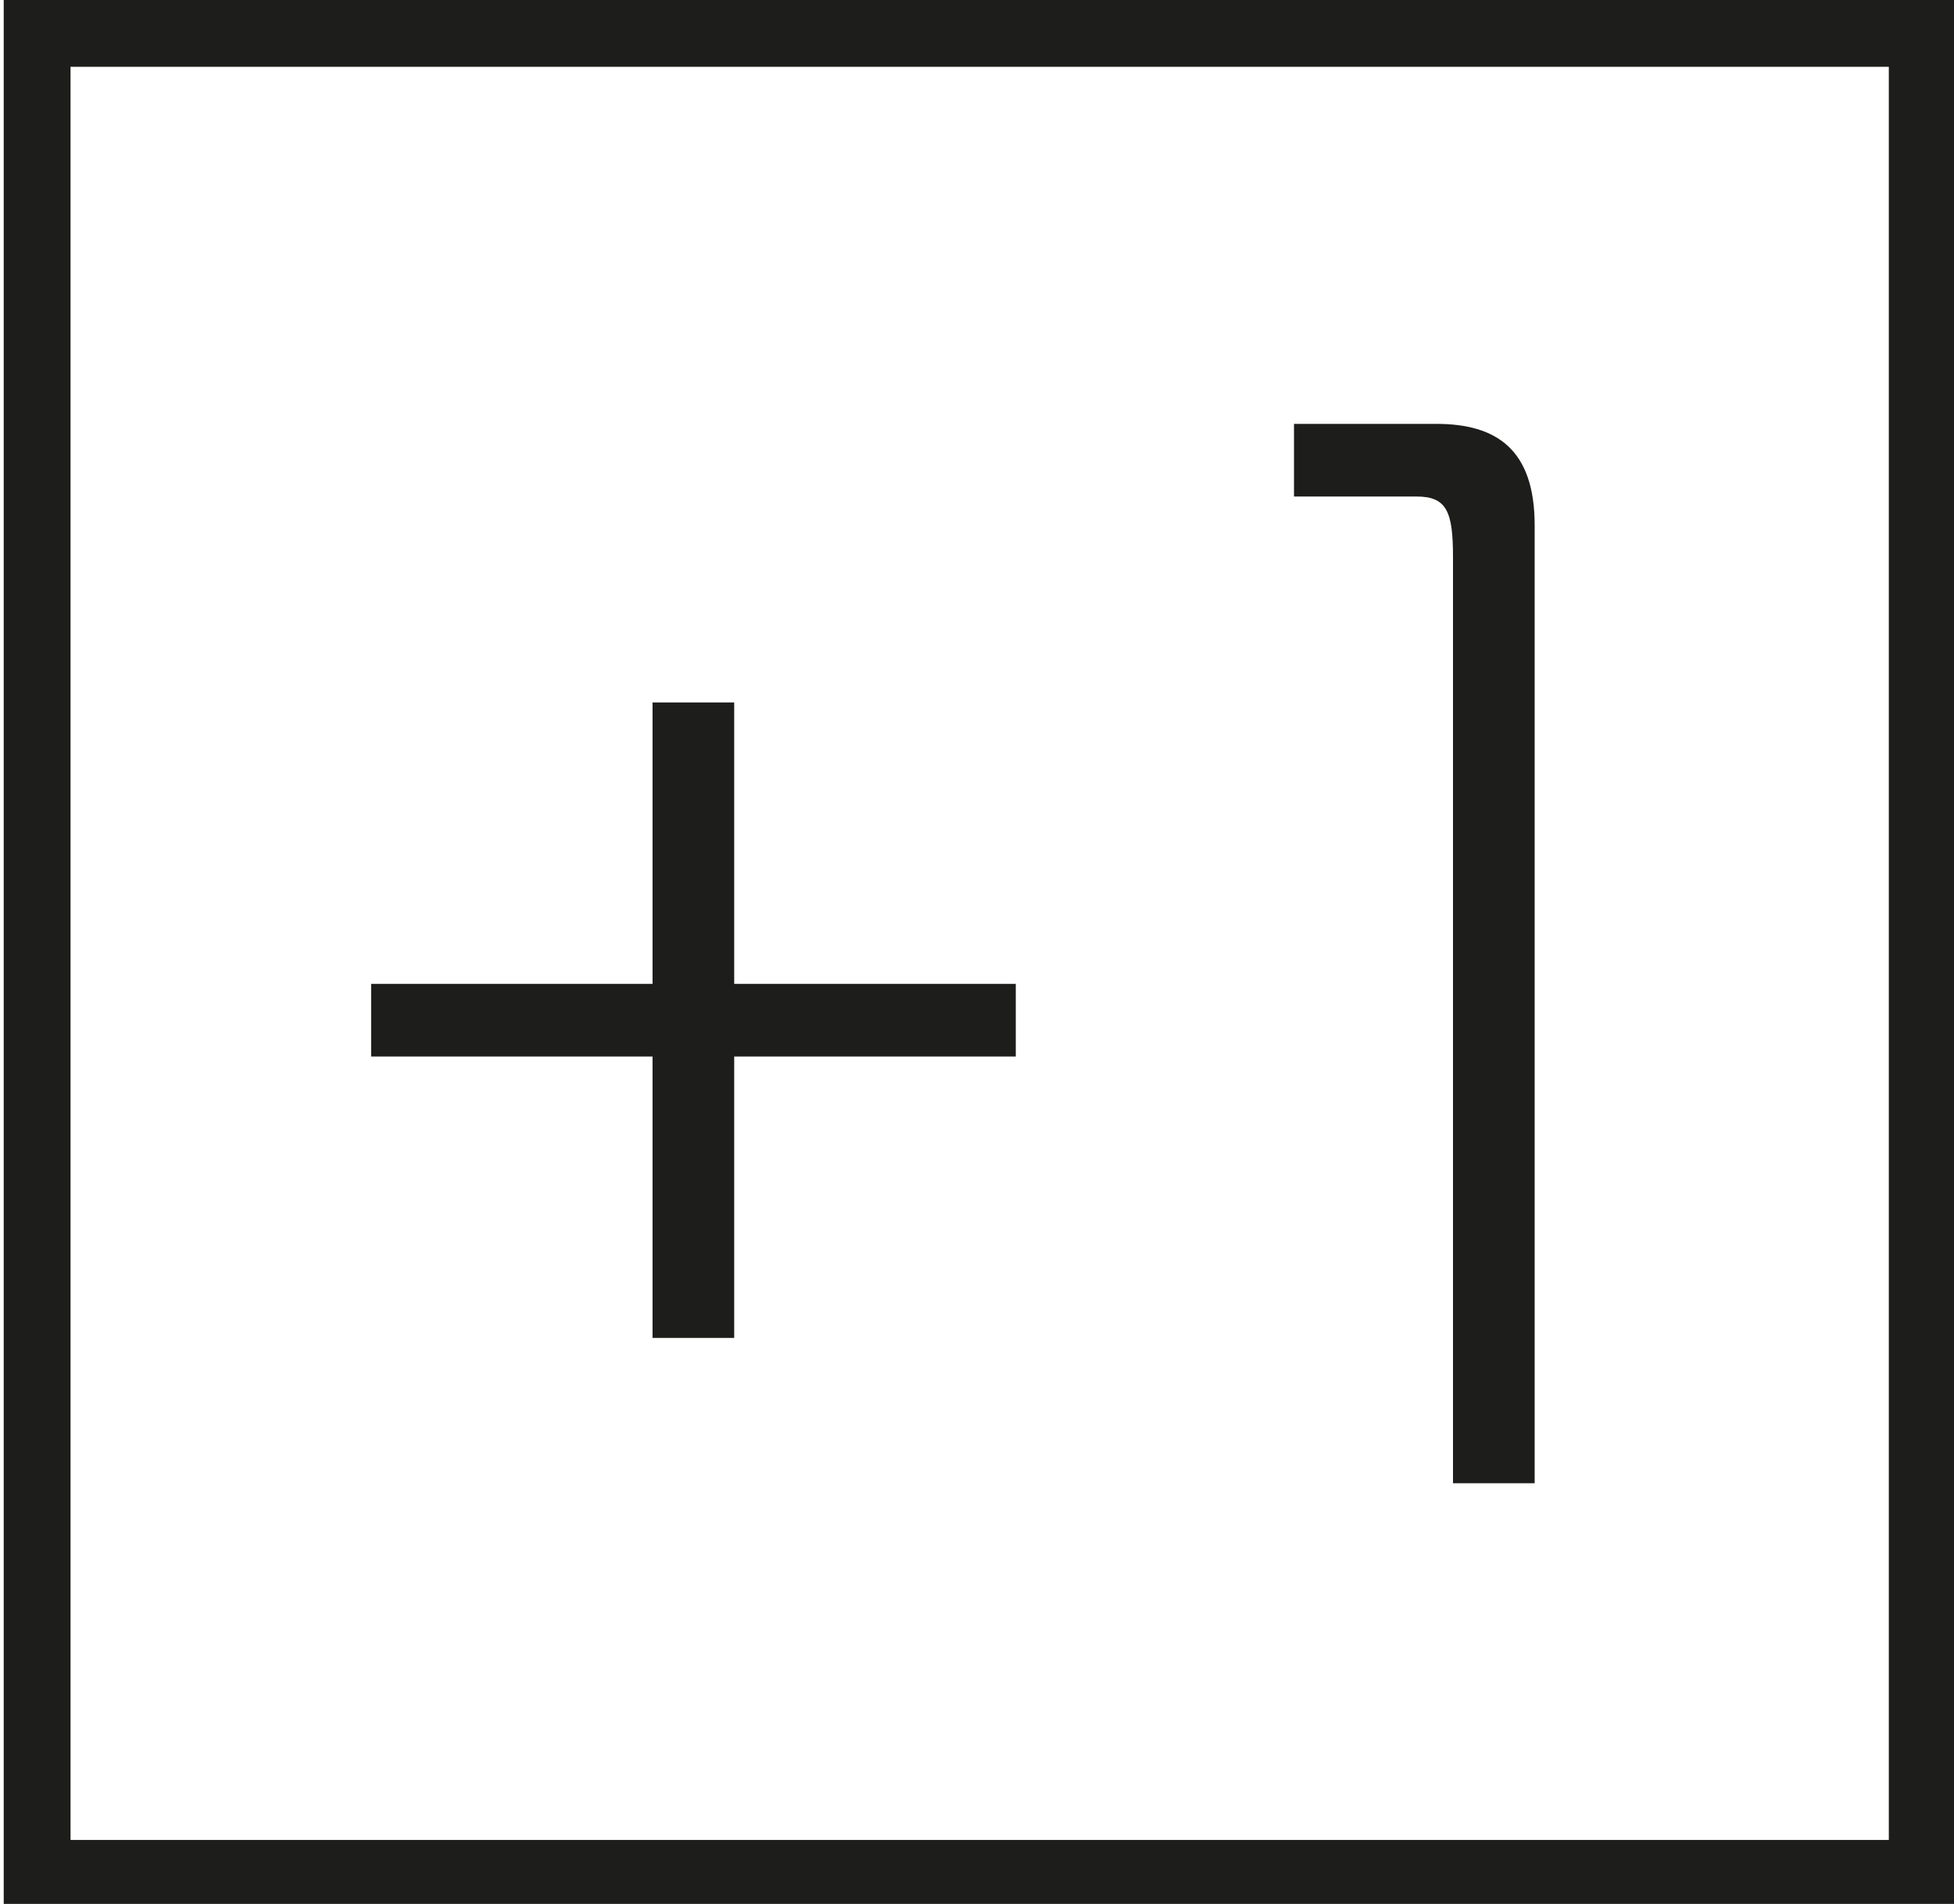<svg xmlns="http://www.w3.org/2000/svg" width="117" height="114" viewBox="0 0 117 114" fill="none"><g clip-path="url(#clip0_456_38343)"><path d="M0.223 0V114.17H117.097V0H0.223ZM113.097 110.17H4.223V4H113.097V110.17Z" fill="#1D1D1B"></path><path d="M87.001 33.36V88.81H91.891V31.45C91.891 26.92 89.621 25.38 86.001 25.38H77.481V29.73H84.821C86.631 29.73 87.001 30.64 87.001 33.35V33.36Z" fill="#1D1D1B"></path><path d="M39.072 80.11H43.962V63.26H60.822V58.91H43.962V42.06H39.072V58.91H22.222V63.26H39.072V80.11Z" fill="#1D1D1B"></path></g><defs><clipPath id="clip0_456_38343"><rect width="117" height="114" fill="white"></rect></clipPath></defs></svg>